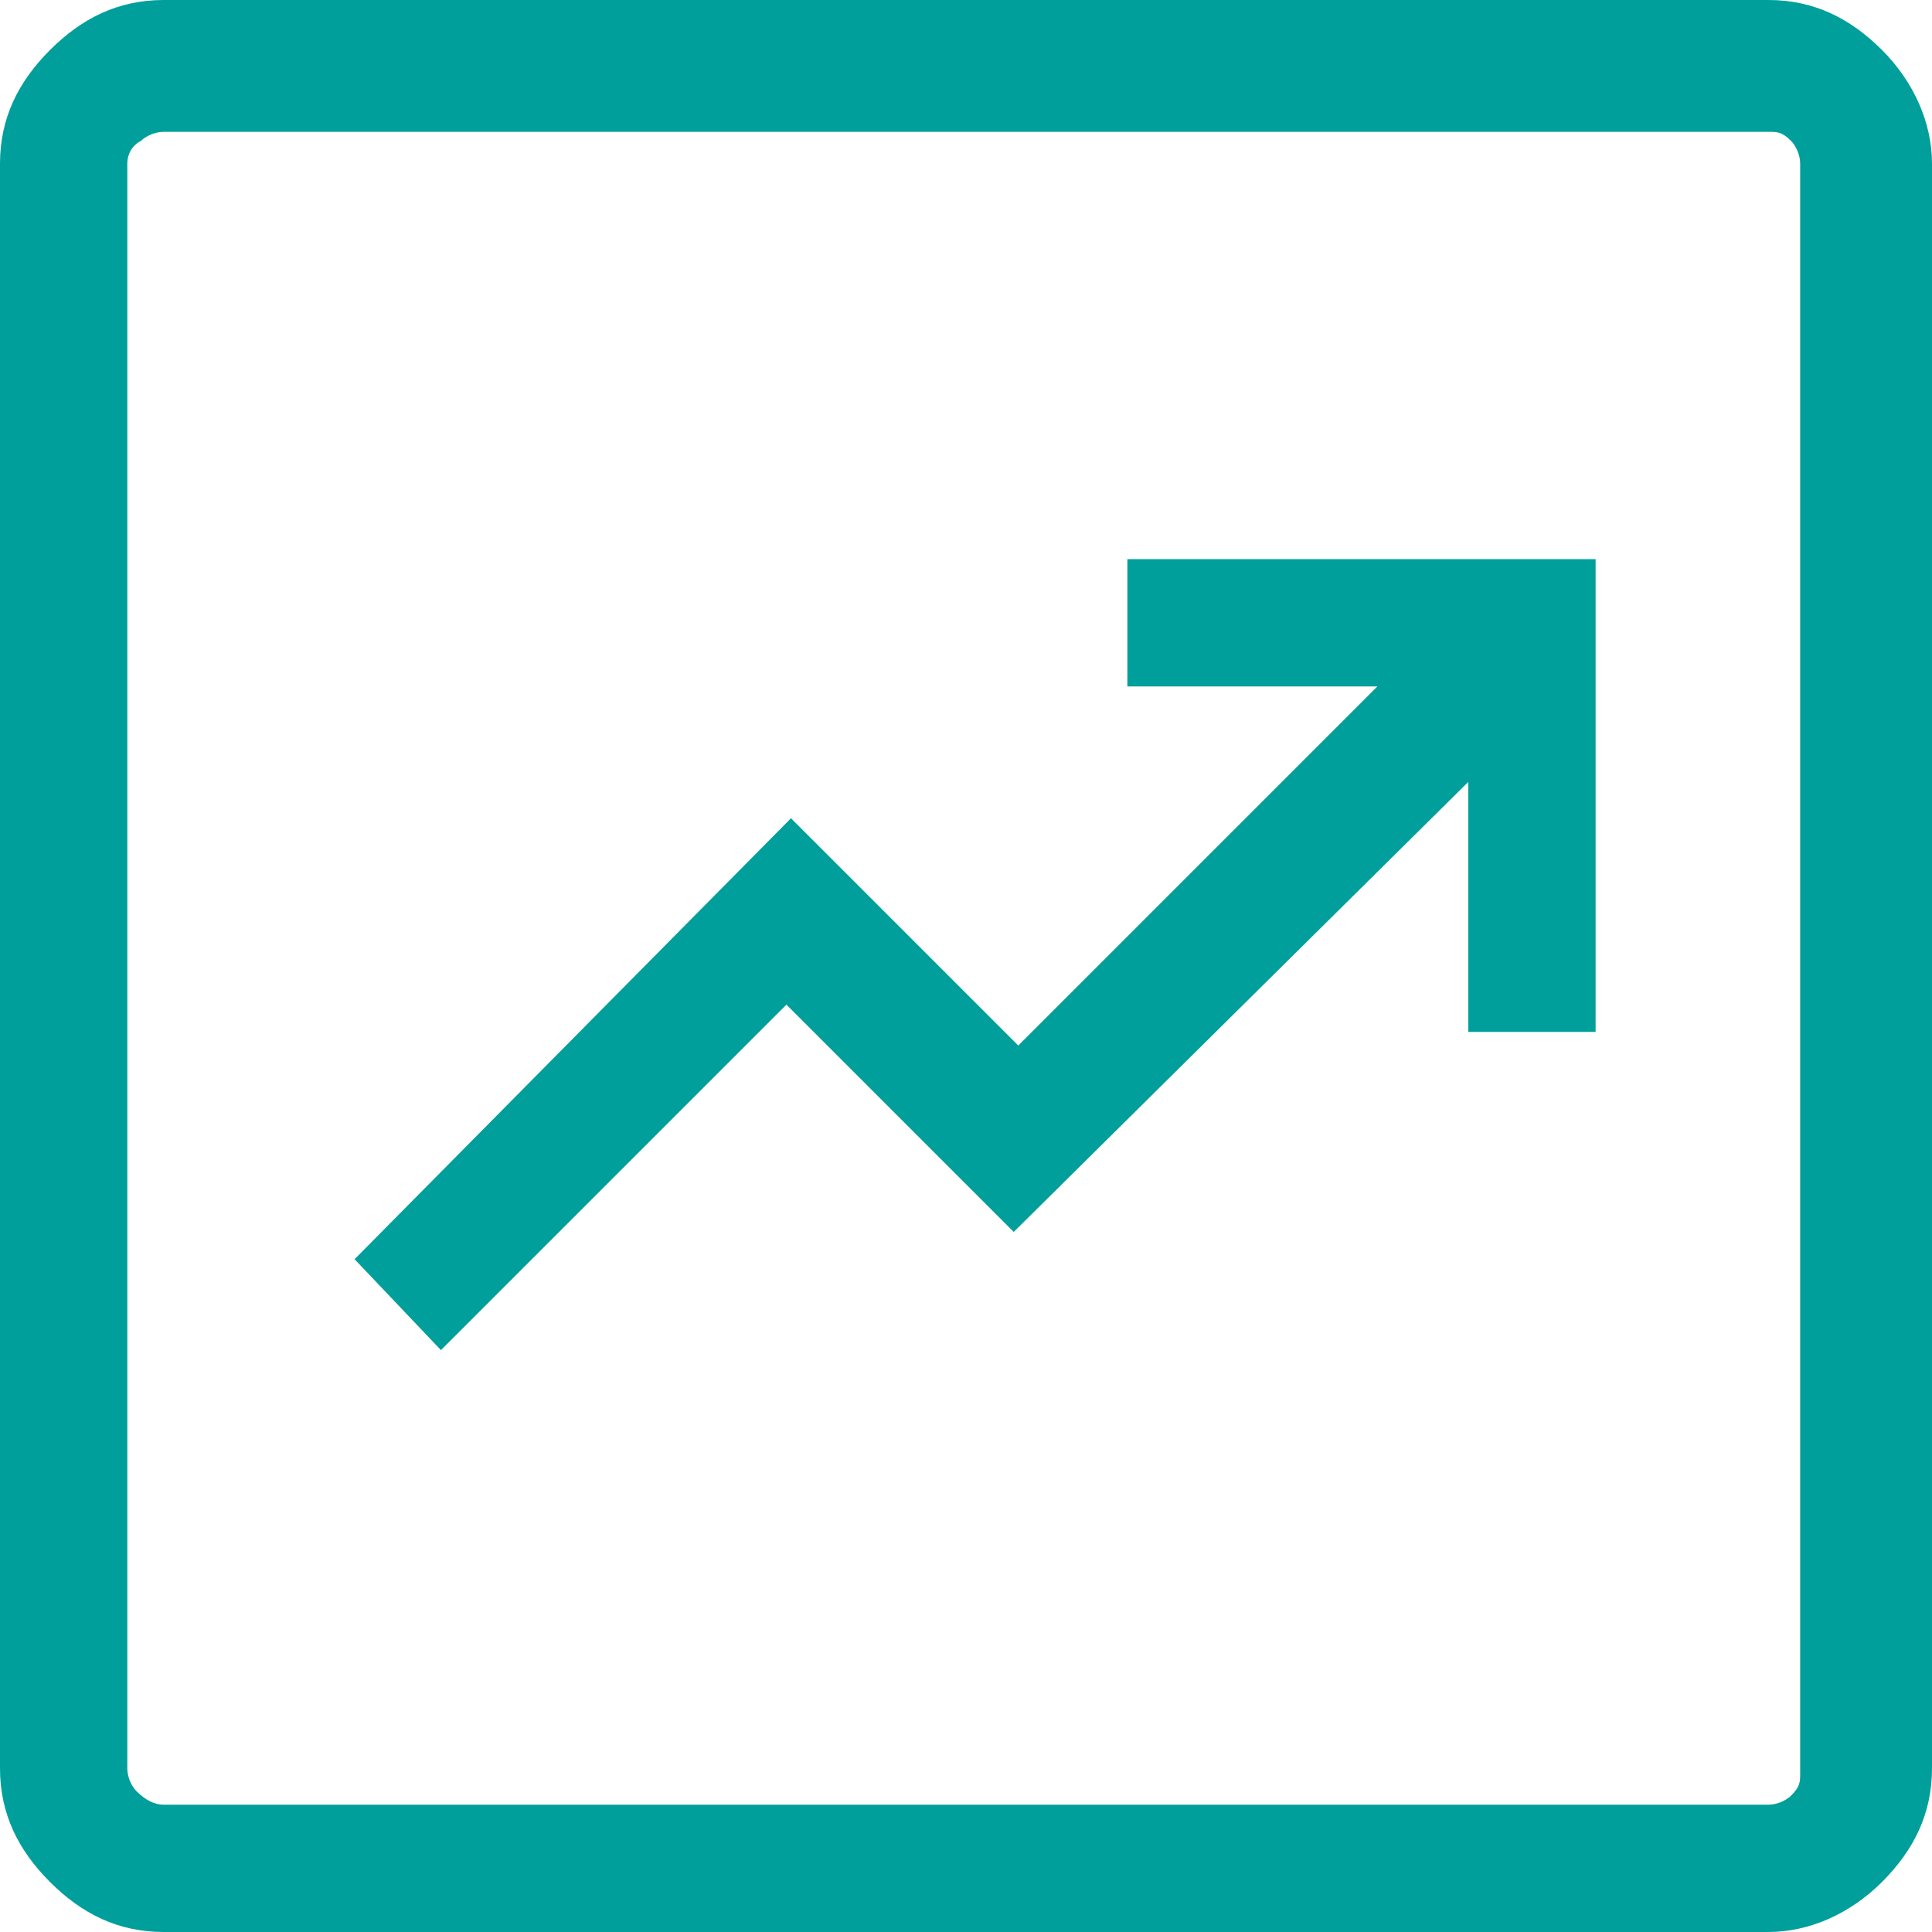 <?xml version="1.0" encoding="UTF-8"?>
<!-- Generator: Adobe Illustrator 25.2.1, SVG Export Plug-In . SVG Version: 6.00 Build 0)  -->
<svg xmlns="http://www.w3.org/2000/svg" xmlns:xlink="http://www.w3.org/1999/xlink" version="1.1" id="Layer_1" x="0px" y="0px" viewBox="0 0 42.5 42.5" style="enable-background:new 0 0 42.5 42.5;" xml:space="preserve">
<style type="text/css">
	.st0{fill:#009F9B;}
</style>
<path class="st0" d="M9.7,29.7l7.6-7.6l5,5l10-9.9v5.5h2.8V12.3H24.8v2.8h5.5l-7.9,7.9l-5-5l-9.6,9.7L9.7,29.7z M3.6,42.5  c-1,0-1.8-0.4-2.5-1.1C0.4,40.7,0,39.9,0,38.9V3.6c0-1,0.4-1.8,1.1-2.5C1.8,0.4,2.6,0,3.6,0h35.3c1,0,1.8,0.4,2.5,1.1  c0.7,0.7,1.1,1.6,1.1,2.5v35.3c0,1-0.4,1.8-1.1,2.5c-0.7,0.7-1.6,1.1-2.5,1.1H3.6z M3.6,39.7h35.3c0.2,0,0.4-0.1,0.5-0.2  c0.2-0.2,0.2-0.3,0.2-0.5V3.6c0-0.2-0.1-0.4-0.2-0.5c-0.2-0.2-0.3-0.2-0.5-0.2H3.6c-0.2,0-0.4,0.1-0.5,0.2C2.9,3.2,2.8,3.4,2.8,3.6  v35.3c0,0.2,0.1,0.4,0.2,0.5C3.2,39.6,3.4,39.7,3.6,39.7z"></path>
</svg>
